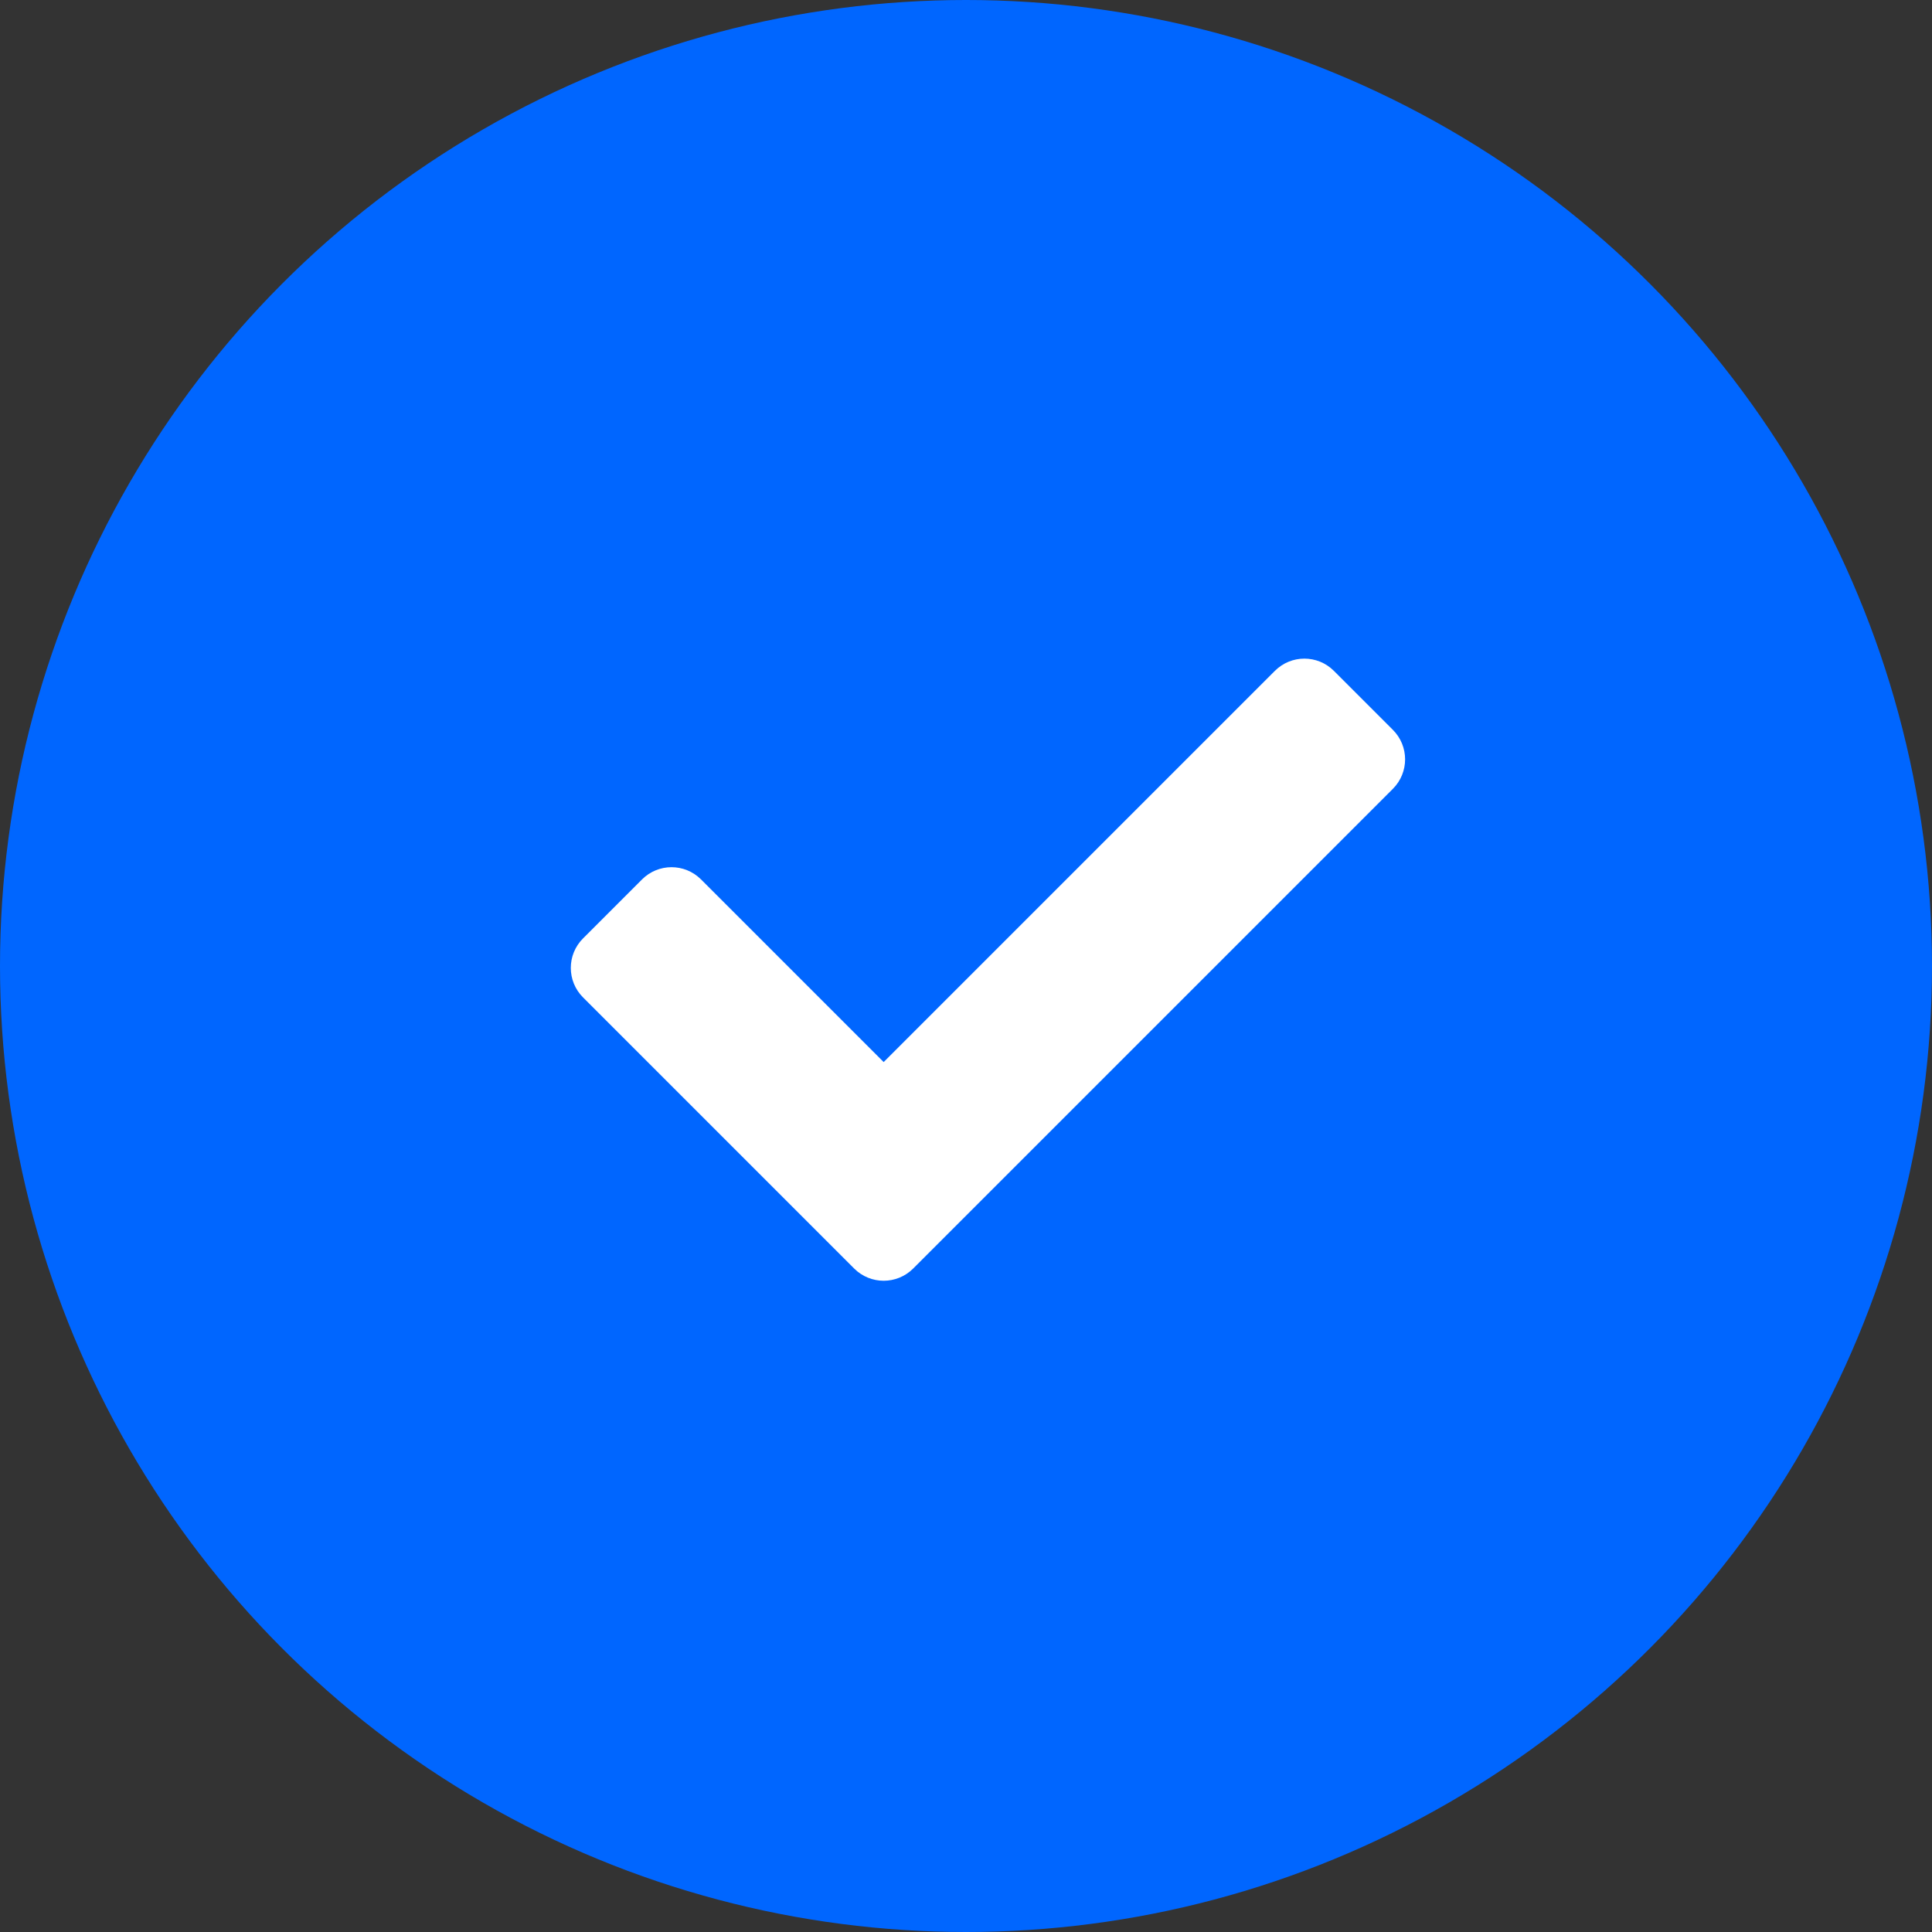 <svg width="44" height="44" viewBox="0 0 44 44" fill="none" xmlns="http://www.w3.org/2000/svg">
<rect x="0" y="0" width="44" height="44" fill="#333333" stroke="none"/>
<circle cx="22" cy="22" r="22" fill="#0066FF"/>
<path d="M19.453 28.89L13.278 22.715C12.907 22.344 12.907 21.743 13.278 21.372L14.622 20.028C14.993 19.657 15.594 19.657 15.965 20.028L20.125 24.188L29.035 15.278C29.406 14.907 30.007 14.907 30.378 15.278L31.722 16.622C32.093 16.993 32.093 17.594 31.722 17.965L20.797 28.89C20.426 29.261 19.824 29.261 19.453 28.89Z" fill="white"/>
</svg>
